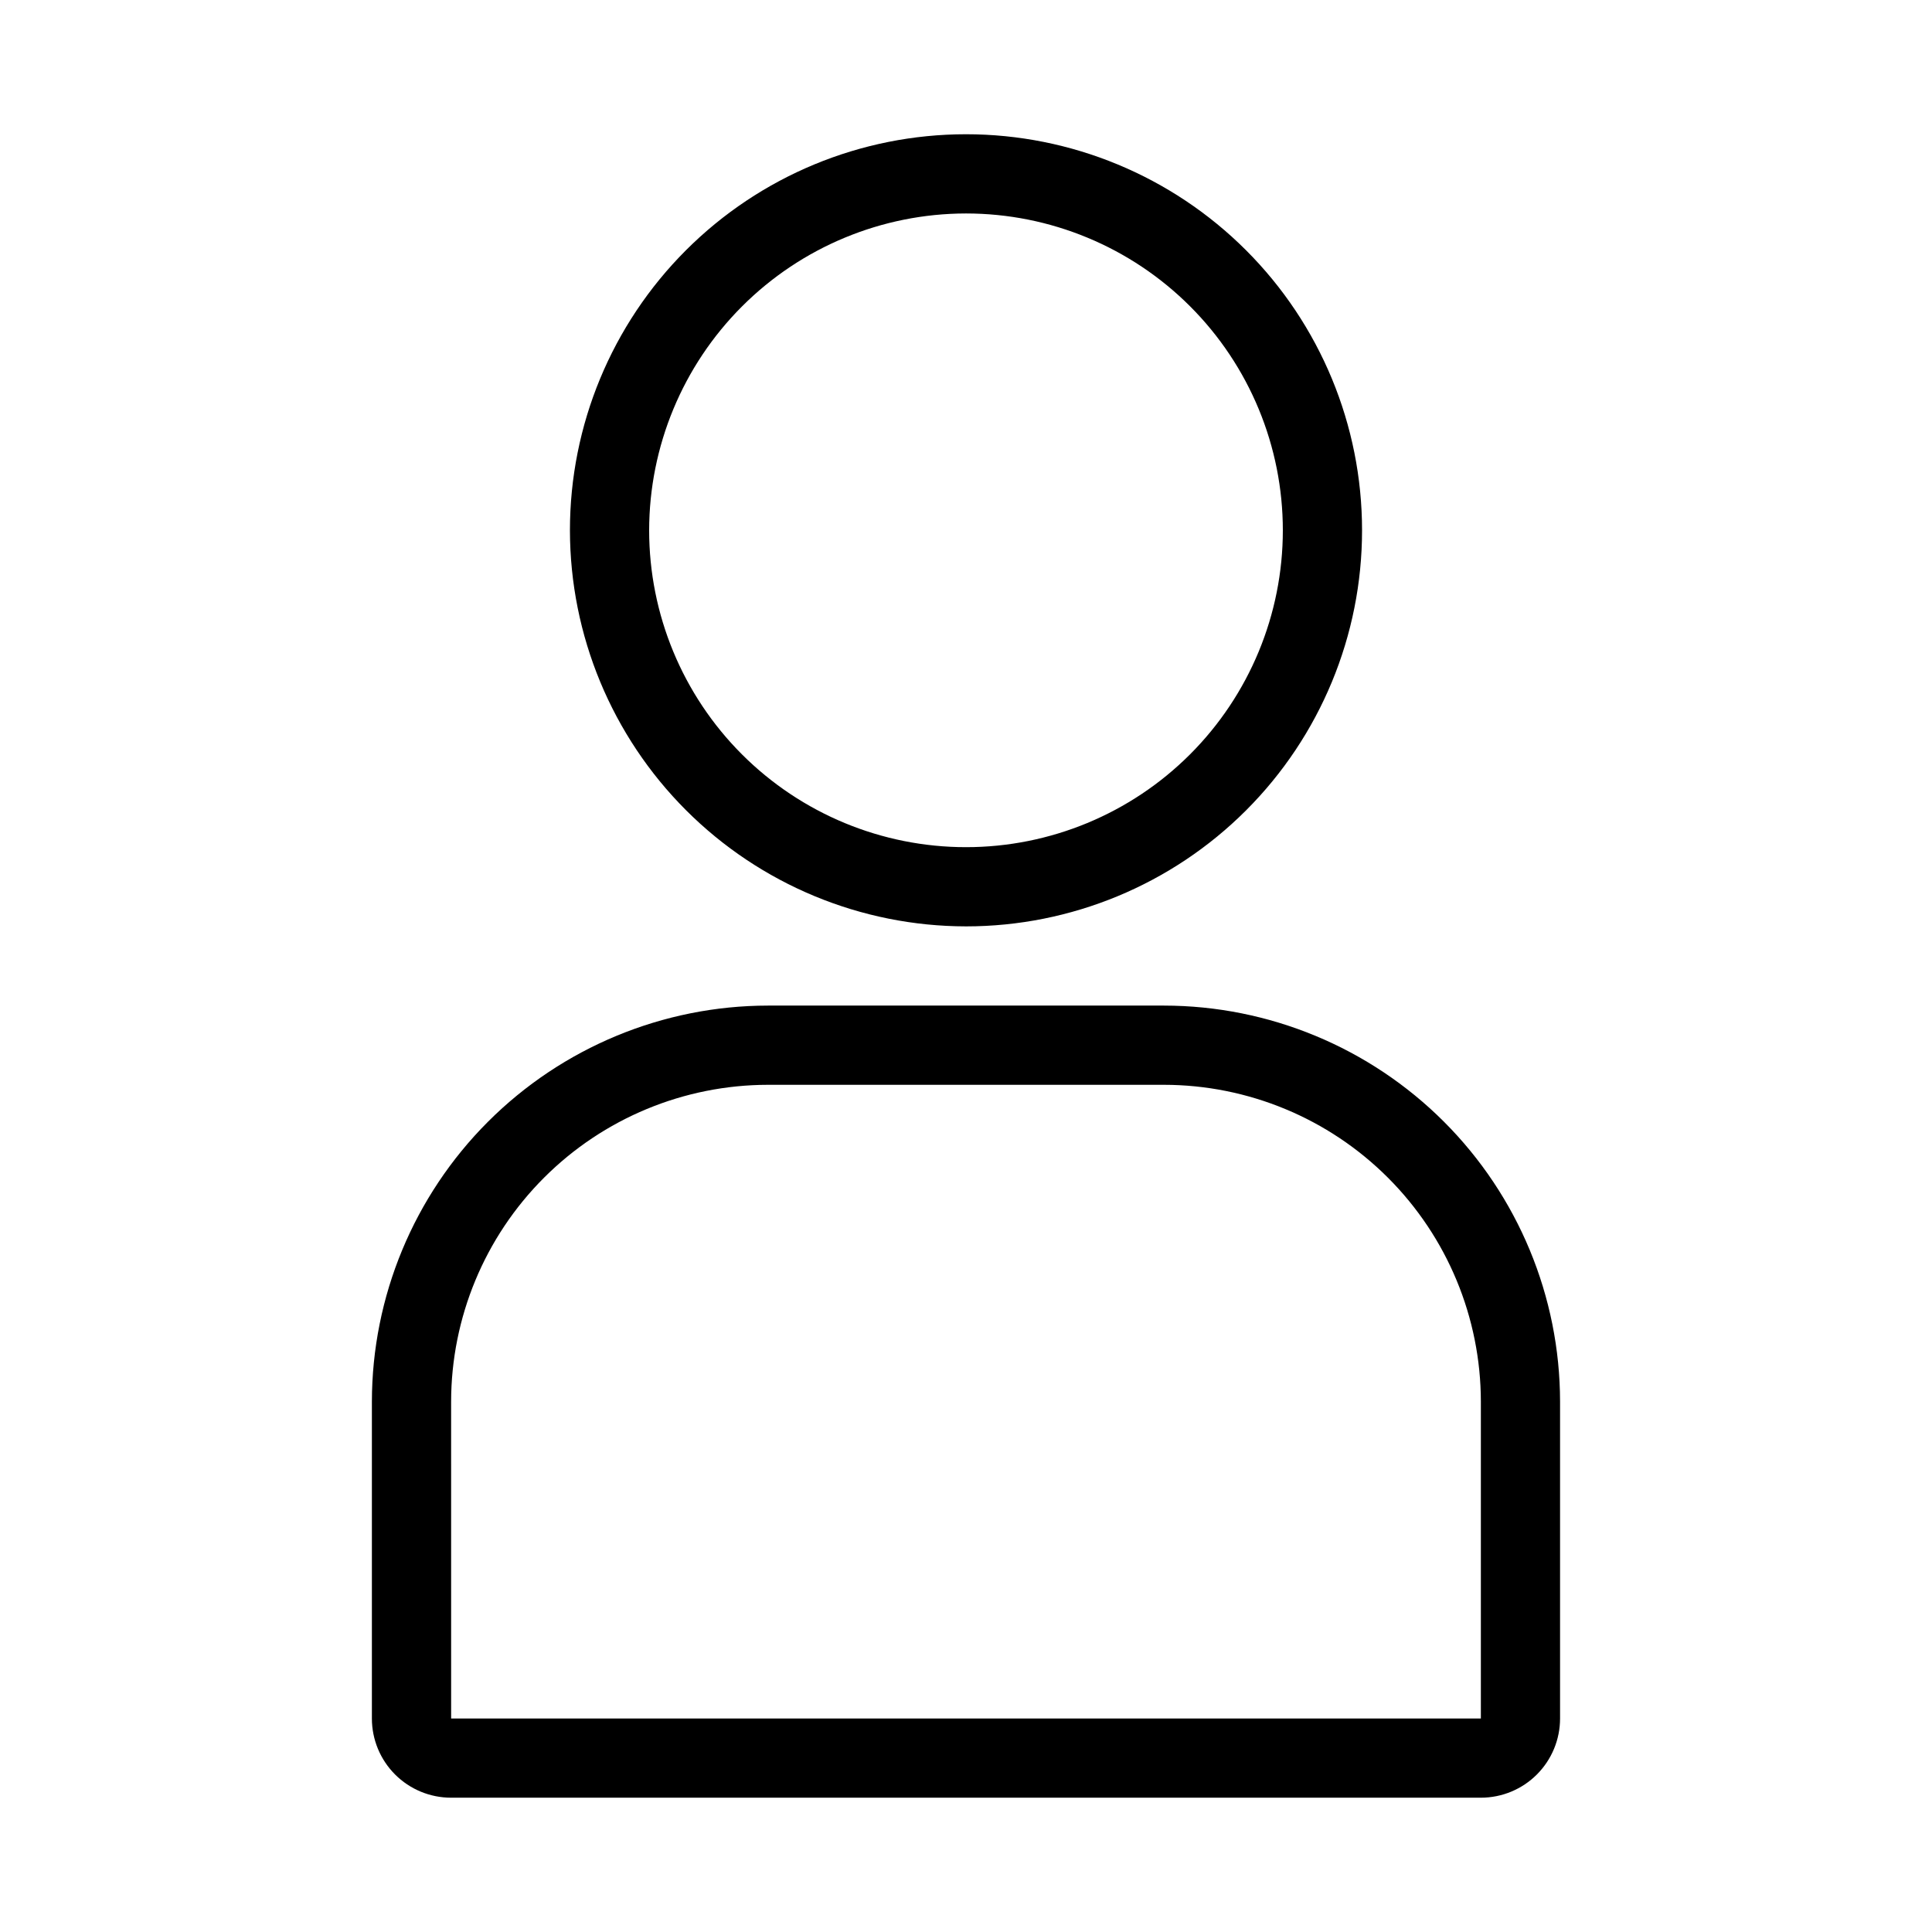 <?xml version="1.0" encoding="UTF-8"?>
<!-- Uploaded to: ICON Repo, www.iconrepo.com, Generator: ICON Repo Mixer Tools -->
<svg fill="#000000" width="800px" height="800px" version="1.1" viewBox="144 144 512 512" xmlns="http://www.w3.org/2000/svg">
 <g>
  <path d="m263.55 620.41h272.89c5.57 0 10.91-2.211 14.844-6.148 3.938-3.938 6.148-9.273 6.148-14.844v-83.969c-0.027-27.824-11.098-54.504-30.773-74.184-19.68-19.676-46.359-30.746-74.184-30.773h-104.96c-27.828 0.027-54.508 11.098-74.188 30.773-19.676 19.68-30.742 46.359-30.773 74.184v83.969c0 5.57 2.211 10.906 6.148 14.844s9.277 6.148 14.844 6.148zm0-104.96c0.023-22.262 8.879-43.602 24.621-59.344s37.086-24.598 59.348-24.621h104.96c22.262 0.023 43.602 8.879 59.344 24.621 15.742 15.742 24.598 37.082 24.621 59.344v83.969h-272.89z"/>
  <path d="m400 389.5c27.836 0 54.531-11.059 74.215-30.742 19.688-19.684 30.742-46.383 30.742-74.219 0-27.84-11.055-54.535-30.742-74.219-19.684-19.684-46.379-30.742-74.215-30.742-27.84 0-54.535 11.059-74.219 30.742-19.684 19.684-30.742 46.379-30.742 74.219 0.031 27.828 11.098 54.508 30.773 74.184 19.68 19.676 46.359 30.746 74.188 30.777zm0-188.93c22.27 0 43.625 8.848 59.371 24.594 15.75 15.746 24.594 37.105 24.594 59.375s-8.844 43.625-24.594 59.375c-15.746 15.746-37.102 24.594-59.371 24.594s-43.629-8.848-59.375-24.594c-15.75-15.75-24.594-37.105-24.594-59.375 0.023-22.262 8.879-43.605 24.621-59.348 15.742-15.742 37.086-24.598 59.348-24.621z"/>
 </g>
</svg>